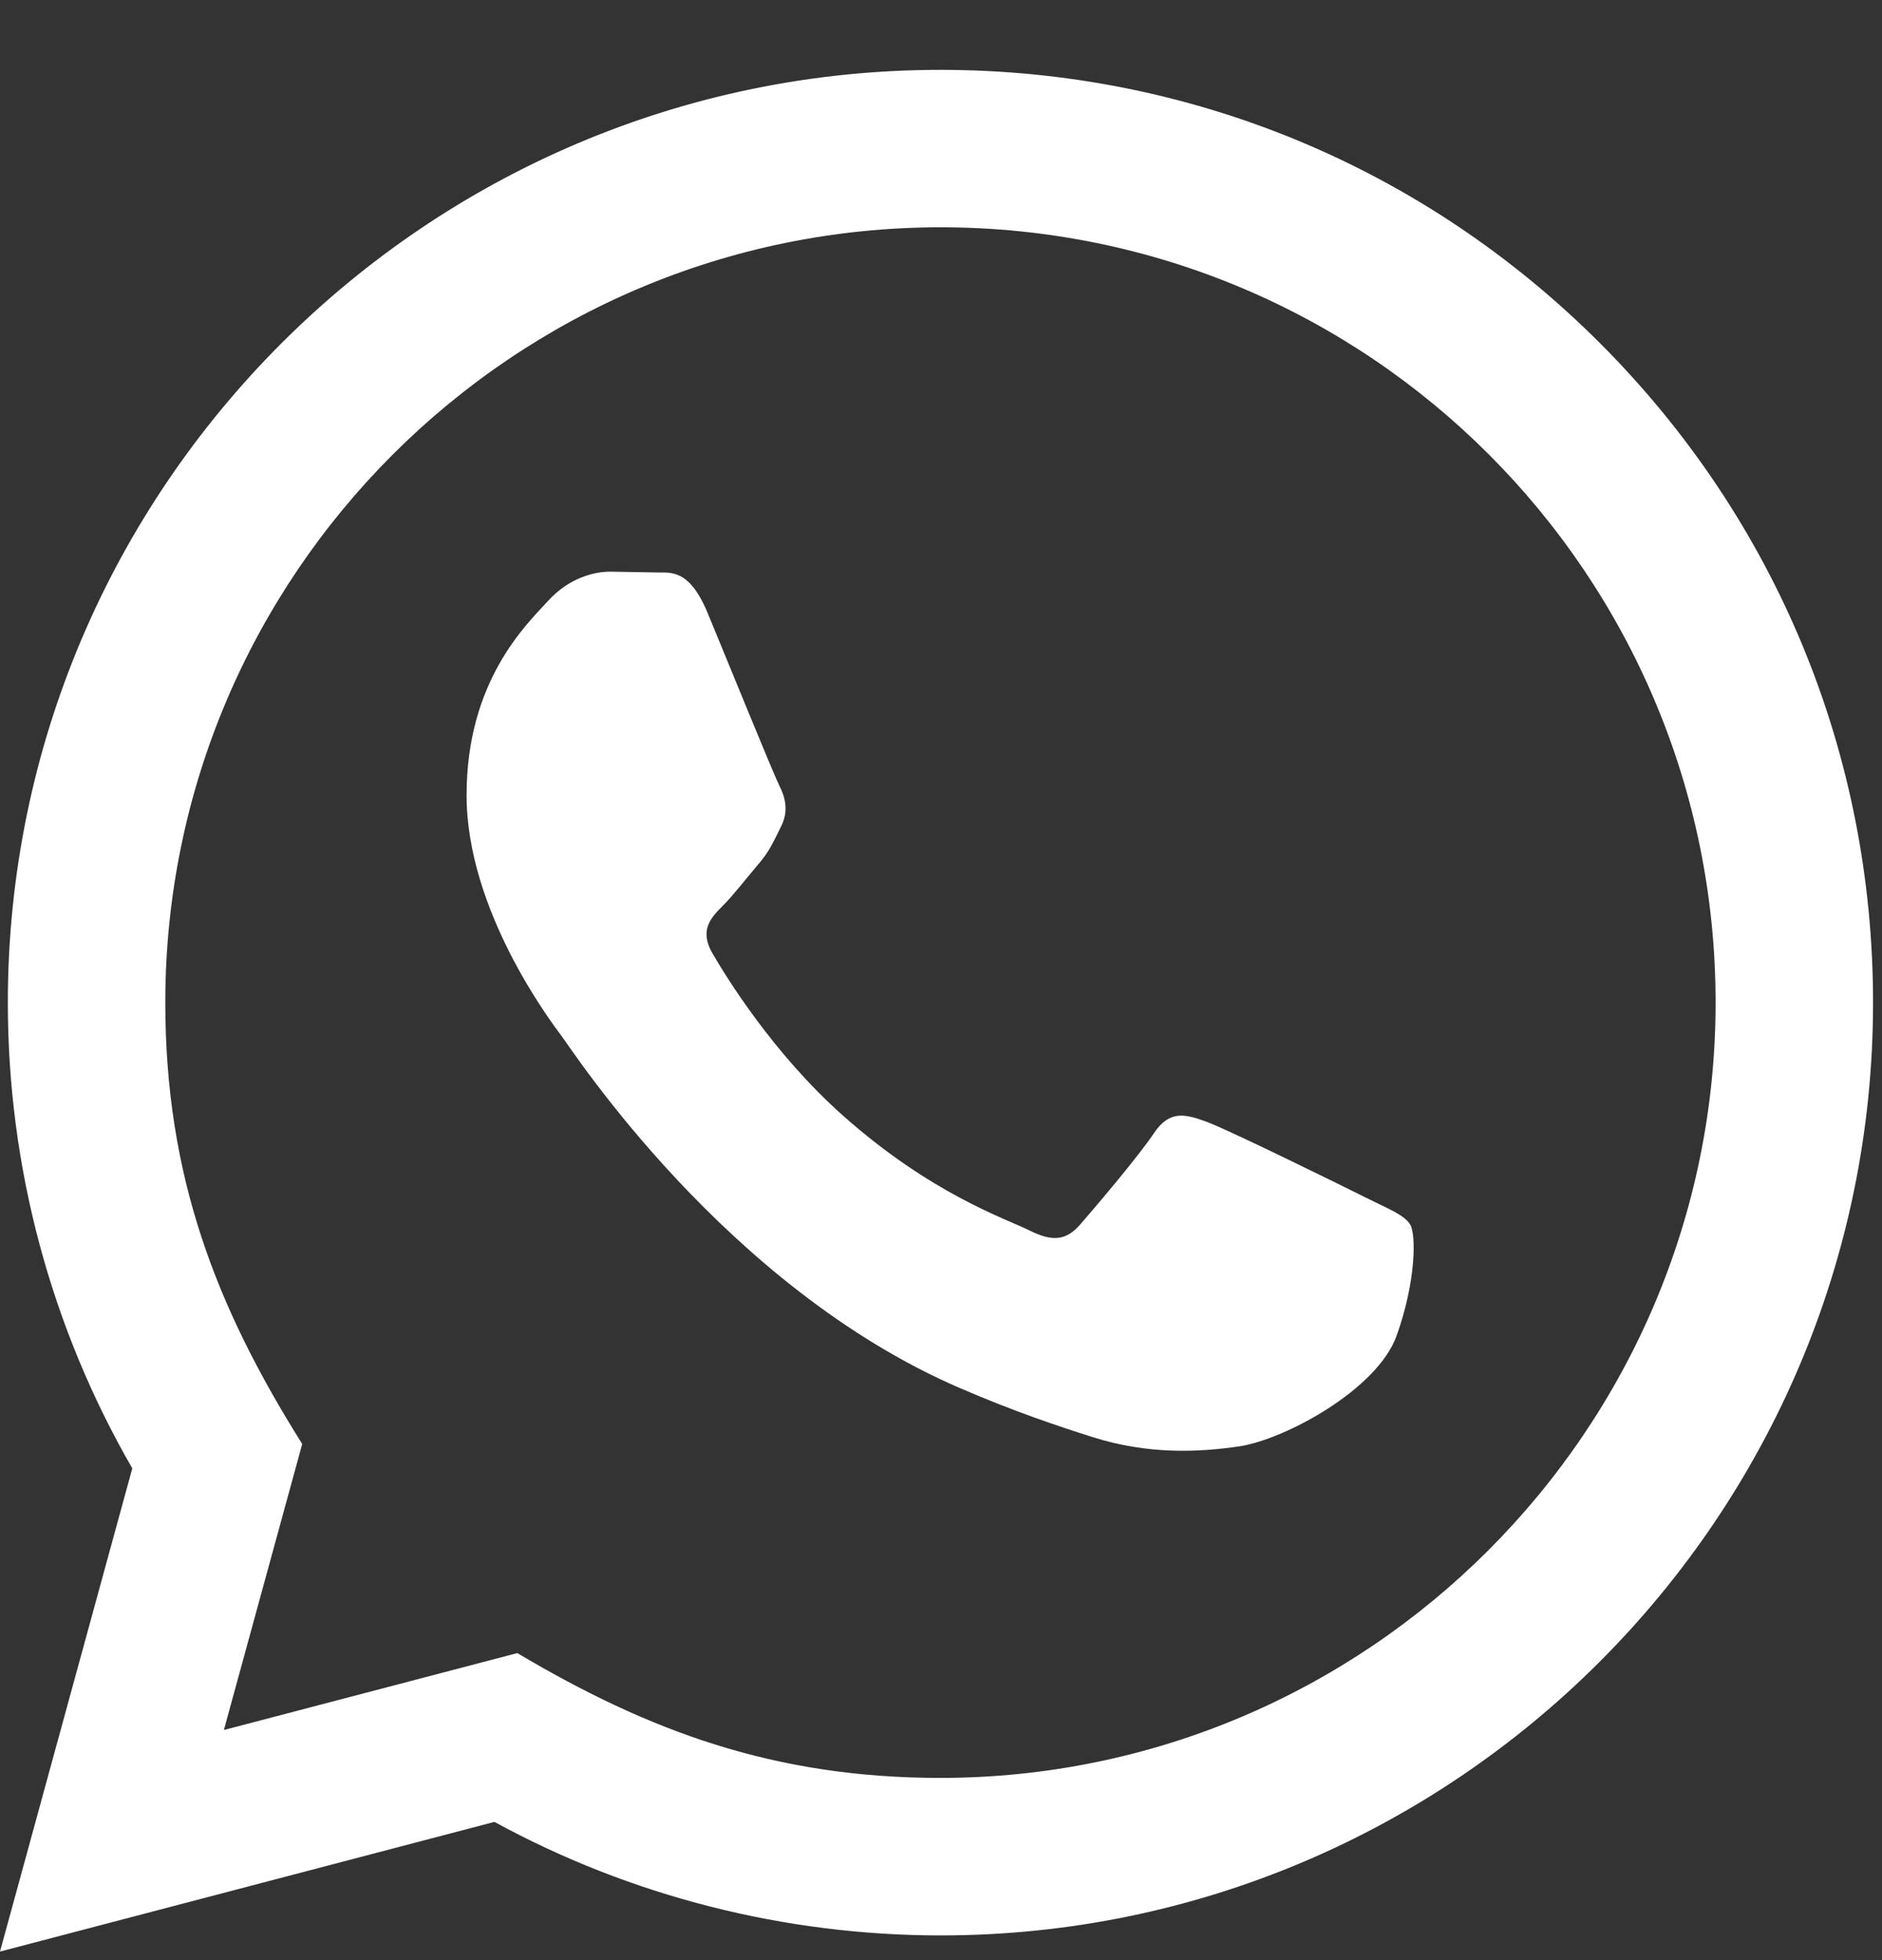 <svg width="24" height="25" viewBox="0 0 24 25" fill="none" xmlns="http://www.w3.org/2000/svg">
<rect x="0" y="0" width="24" height="25" fill="#333333" stroke="none"/>
<path d="M0 24.891L1.687 18.728C0.646 16.924 0.099 14.879 0.1 12.782C0.103 6.226 5.438 0.891 11.993 0.891C15.174 0.892 18.16 2.131 20.406 4.379C22.651 6.627 23.887 9.615 23.886 12.793C23.883 19.35 18.548 24.685 11.993 24.685C10.003 24.684 8.042 24.185 6.305 23.237L0 24.891ZM6.597 21.084C8.273 22.079 9.873 22.675 11.989 22.676C17.437 22.676 21.875 18.242 21.878 12.791C21.88 7.329 17.463 2.901 11.997 2.899C6.545 2.899 2.11 7.333 2.108 12.783C2.107 15.008 2.759 16.674 3.854 18.417L2.855 22.065L6.597 21.084ZM17.984 15.62C17.91 15.496 17.712 15.422 17.414 15.273C17.117 15.124 15.656 14.405 15.383 14.306C15.111 14.207 14.913 14.157 14.714 14.455C14.516 14.752 13.946 15.422 13.773 15.62C13.6 15.818 13.426 15.843 13.129 15.694C12.832 15.545 11.874 15.232 10.739 14.219C9.856 13.431 9.259 12.458 9.086 12.16C8.913 11.863 9.068 11.702 9.216 11.554C9.35 11.421 9.513 11.207 9.662 11.033C9.813 10.861 9.862 10.737 9.962 10.538C10.061 10.34 10.012 10.166 9.937 10.017C9.862 9.869 9.268 8.406 9.021 7.811C8.779 7.232 8.534 7.31 8.352 7.301L7.782 7.291C7.584 7.291 7.262 7.365 6.99 7.663C6.718 7.961 5.95 8.679 5.95 10.142C5.95 11.605 7.015 13.018 7.163 13.216C7.312 13.414 9.258 16.416 12.239 17.703C12.948 18.009 13.502 18.192 13.933 18.329C14.645 18.555 15.293 18.523 15.805 18.447C16.376 18.362 17.563 17.728 17.811 17.034C18.059 16.339 18.059 15.744 17.984 15.62Z" fill="white"/>
</svg>

